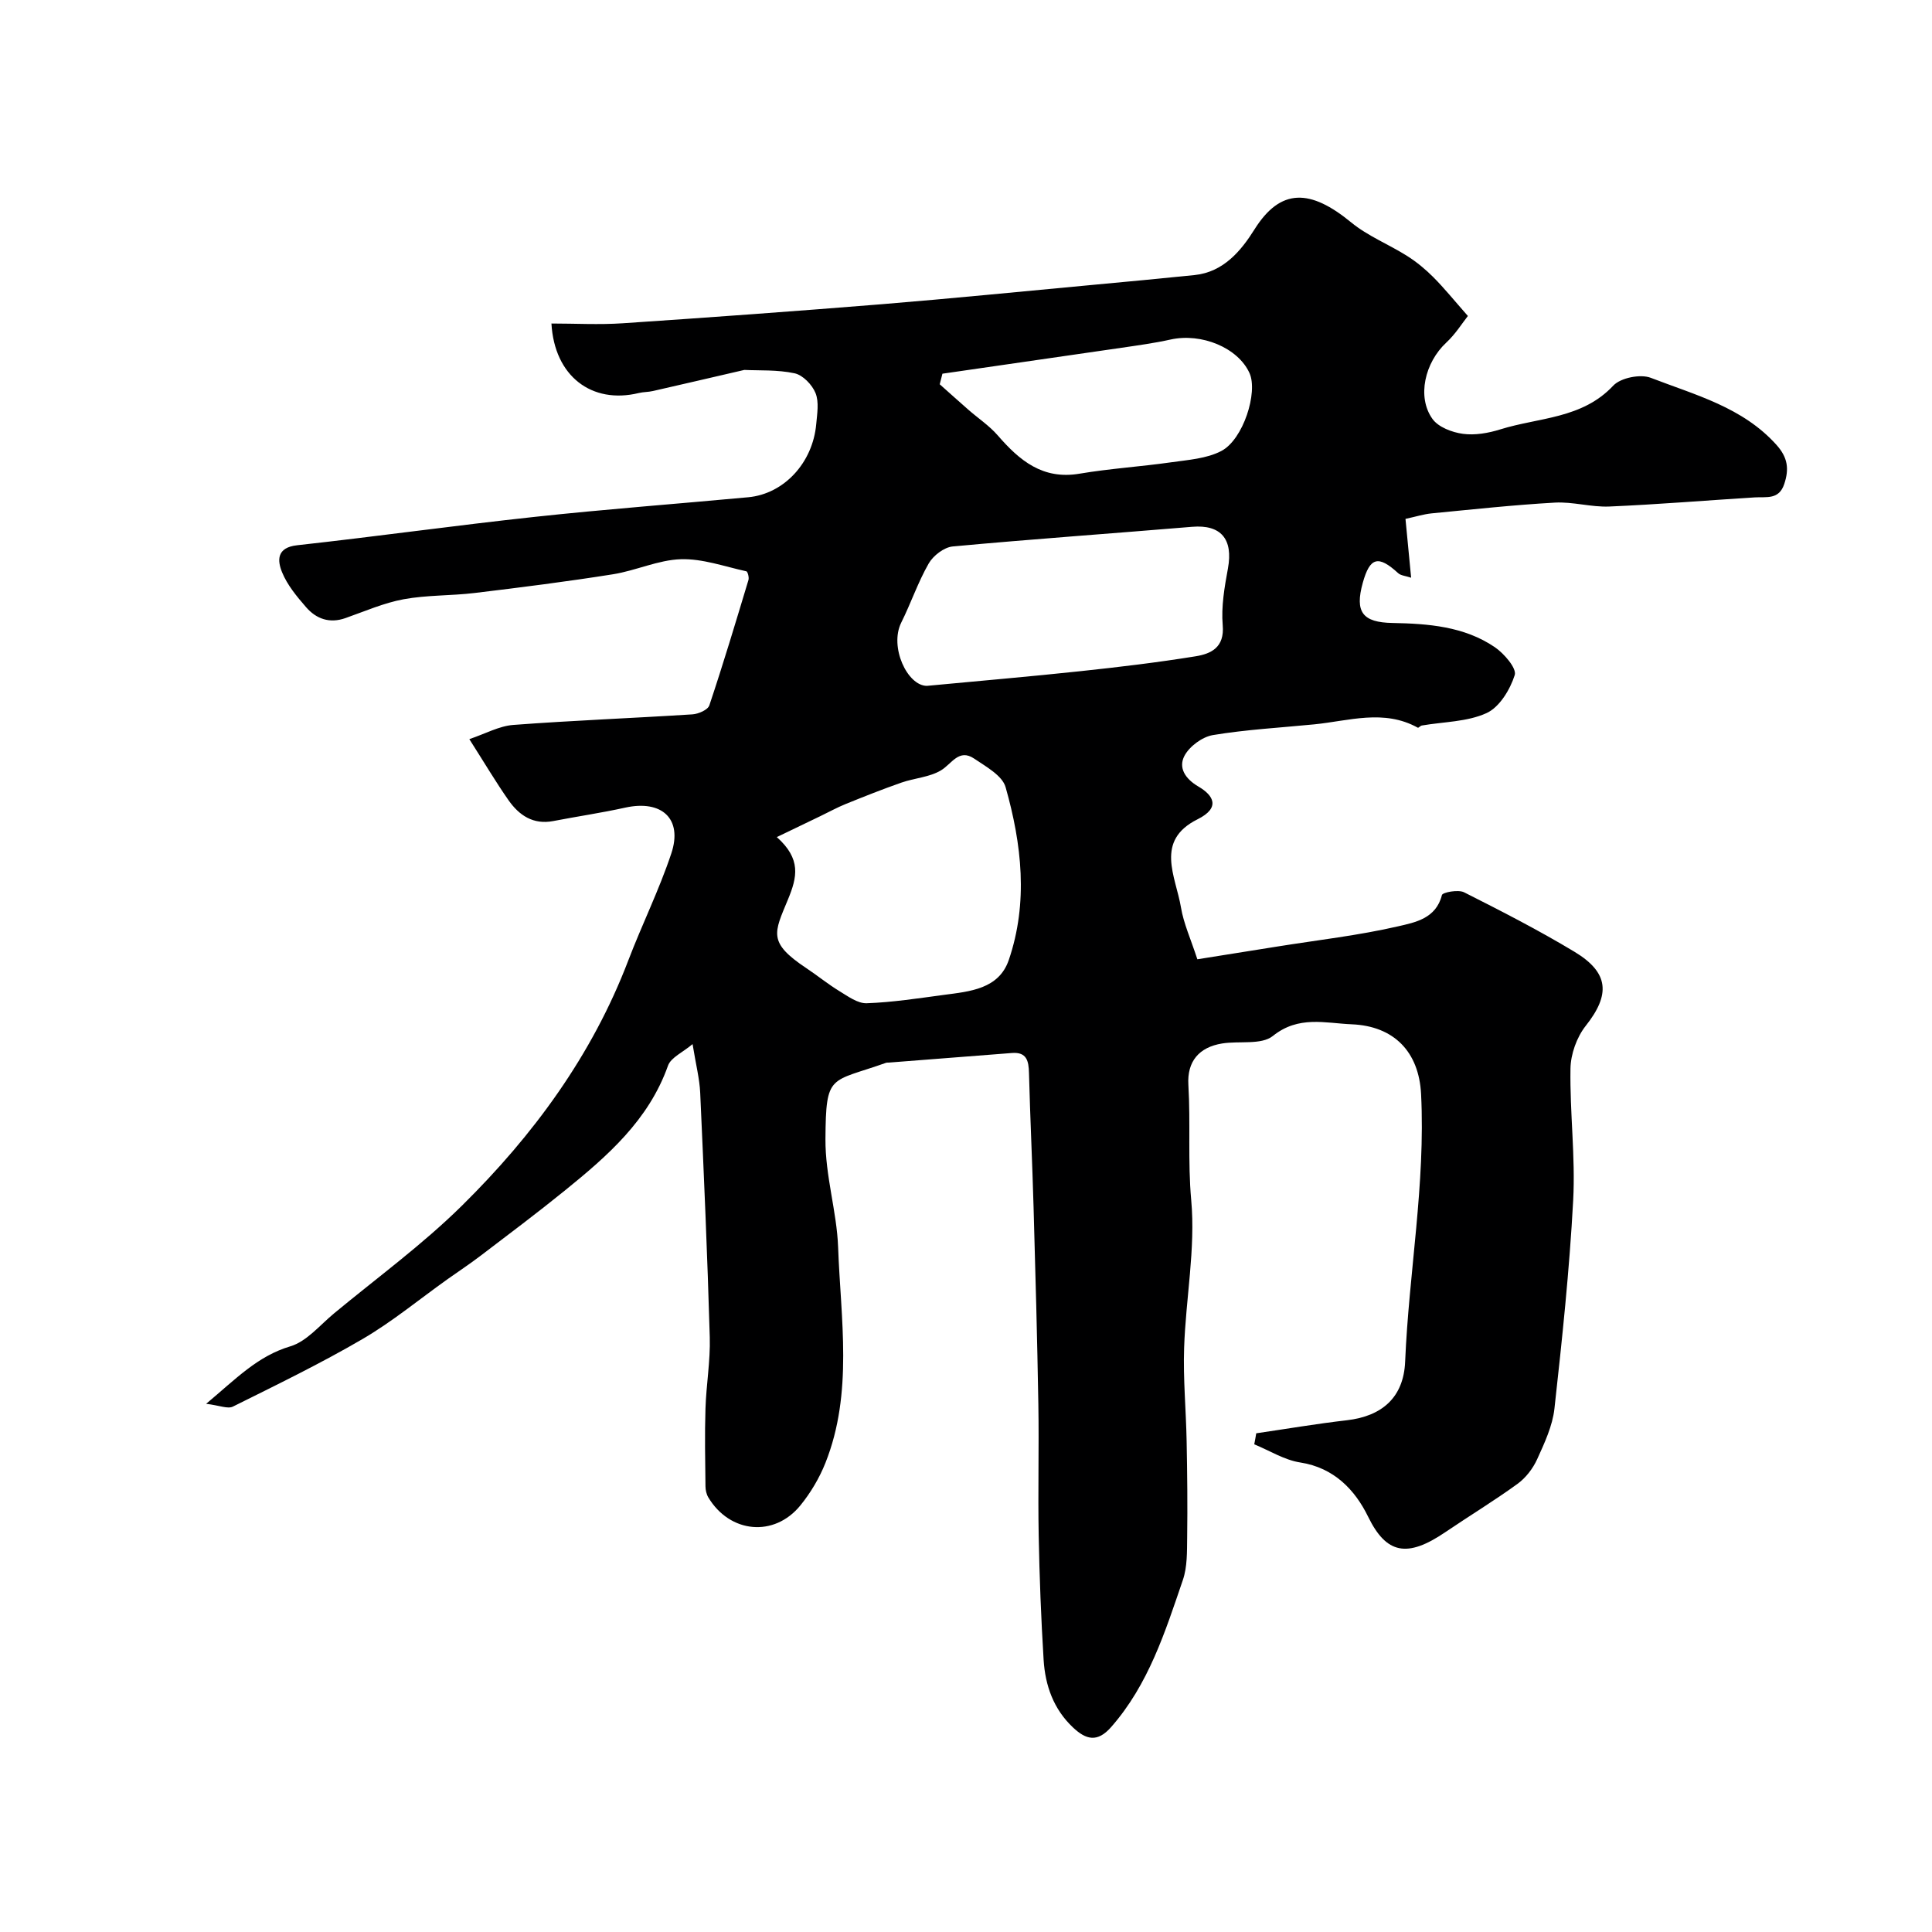 <svg enable-background="new 0 0 400 400" viewBox="0 0 400 400" xmlns="http://www.w3.org/2000/svg"><path d="m260.09 296.75c6.25-.91 12.48-1.98 18.76-2.7 7.29-.84 11.76-4.73 12.07-12.14.77-18.47 4.23-36.74 3.3-55.38-.44-8.79-5.63-14.1-14.36-14.46-5.5-.23-11-1.86-16.32 2.41-2.38 1.91-6.96.99-10.51 1.56-4.78.77-7.28 3.72-6.99 8.56.47 7.95-.14 15.86.59 23.88.91 10.06-1.13 20.36-1.47 30.58-.22 6.44.4 12.9.52 19.35.13 6.64.2 13.28.11 19.92-.04 2.94.04 6.07-.89 8.79-3.67 10.74-7.1 21.63-14.85 30.45-2.85 3.25-5.2 2.62-7.88.1-4.05-3.8-5.77-8.7-6.1-14.02-.53-8.59-.86-17.2-1.02-25.8-.17-9.03.08-18.07-.07-27.1-.23-13.6-.6-27.2-.99-40.8-.26-9.27-.71-18.53-.95-27.8-.06-2.5-.47-4.37-3.51-4.14-8.52.65-17.04 1.33-25.55 1.99-.17.01-.35-.02-.5.03-11.69 4.16-12.48 2.09-12.58 15.77-.05 7.66 2.35 15.06 2.62 22.36.53 14.87 3.16 30.17-2.62 44.71-1.25 3.14-3.06 6.19-5.19 8.81-5.42 6.65-14.59 5.77-19.05-1.64-.4-.66-.59-1.53-.6-2.31-.06-5.35-.17-10.71 0-16.06.15-4.94 1.03-9.88.89-14.8-.48-16.87-1.22-33.74-1.98-50.6-.13-2.92-.89-5.82-1.58-10.1-2.02 1.71-4.48 2.76-5.09 4.47-4 11.28-12.53 18.7-21.37 25.86-5.71 4.63-11.61 9.05-17.46 13.51-2.2 1.68-4.52 3.2-6.78 4.81-5.85 4.16-11.42 8.78-17.59 12.39-8.72 5.09-17.83 9.51-26.88 14.01-1.06.53-2.77-.24-5.54-.58 6.18-5.16 10.62-9.87 17.44-11.9 3.38-1.01 6.1-4.38 9.02-6.8 8.9-7.37 18.31-14.24 26.51-22.33 14.77-14.57 26.94-31.12 34.43-50.76 2.84-7.44 6.4-14.62 8.91-22.16 2.39-7.18-1.98-11.14-9.54-9.48-4.93 1.09-9.94 1.82-14.9 2.78-4.16.8-7.08-1.19-9.27-4.32-2.59-3.7-4.9-7.6-8.11-12.64 3.35-1.13 6.17-2.72 9.1-2.94 12.35-.93 24.73-1.4 37.09-2.19 1.24-.08 3.19-.93 3.5-1.86 2.88-8.59 5.48-17.28 8.1-25.96.16-.53-.16-1.74-.44-1.8-4.5-.98-9.06-2.64-13.55-2.5-4.72.15-9.33 2.37-14.08 3.12-9.5 1.51-19.06 2.72-28.61 3.87-4.89.59-9.9.41-14.72 1.3-4.11.76-8.05 2.5-12.04 3.9-3.29 1.16-6.04.17-8.15-2.26-1.92-2.21-3.89-4.58-4.97-7.23-.99-2.42-1.16-5.12 3.11-5.59 16.42-1.81 32.79-4.11 49.22-5.88 14.7-1.59 29.46-2.69 44.19-4.06 7.38-.69 13.35-7.11 14.07-15.13.19-2.15.61-4.56-.14-6.43-.69-1.72-2.62-3.73-4.33-4.1-3.57-.77-7.35-.55-10.42-.7-6.47 1.5-12.7 2.95-18.93 4.37-.95.22-1.97.18-2.91.41-9.75 2.37-17.48-3.49-18.09-14.39 4.94 0 9.87.28 14.76-.05 17.9-1.2 35.8-2.5 53.68-3.95 14.56-1.19 29.1-2.65 43.64-4 7.02-.65 14.05-1.31 21.07-2.03 6.02-.62 9.66-5.07 12.41-9.46 5.42-8.63 11.59-8.37 20.02-1.44 3.44 2.83 7.79 4.54 11.61 6.96 1.96 1.24 3.79 2.76 5.42 4.4 2.27 2.28 4.3 4.8 7.13 8.01-1.15 1.45-2.57 3.75-4.49 5.53-4.39 4.08-6.12 11.22-2.84 15.79 1.22 1.7 4.06 2.78 6.3 3.08 2.5.34 5.28-.15 7.74-.92 7.96-2.49 16.93-2.16 23.39-9.06 1.53-1.63 5.62-2.44 7.76-1.62 9.2 3.56 19.03 6.07 26.05 13.91 2.34 2.62 2.62 4.98 1.59 8.08-1.1 3.31-3.68 2.62-6.1 2.77-10.04.62-20.06 1.46-30.11 1.89-3.75.16-7.55-1.02-11.29-.81-8.53.48-17.03 1.41-25.53 2.23-1.61.16-3.18.66-5.39 1.14.37 3.86.76 7.86 1.17 12.18-1.18-.39-2.13-.44-2.68-.94-4.12-3.77-5.85-3.33-7.33 1.99-1.69 6.07-.04 8.21 6.15 8.32 7.41.14 14.83.7 21.17 5 1.93 1.31 4.58 4.39 4.14 5.78-.96 3.02-3.16 6.66-5.84 7.88-4.02 1.83-8.89 1.79-13.4 2.57-.3.05-.68.53-.83.45-7.04-3.9-14.27-1.4-21.44-.69-7 .69-14.05 1.07-20.98 2.22-2.21.37-4.87 2.34-5.9 4.31-1.26 2.41.08 4.7 2.92 6.36 3.11 1.82 4.6 4.37-.19 6.76-8.95 4.45-4.51 11.84-3.44 18.27.55 3.31 2 6.46 3.39 10.72 5.34-.85 10.94-1.75 16.55-2.64 8.36-1.34 16.81-2.29 25.04-4.19 3.45-.8 7.83-1.59 9.04-6.46.14-.58 3.39-1.19 4.59-.58 7.72 3.89 15.44 7.85 22.85 12.31 7.22 4.35 7.44 8.9 2.33 15.35-1.86 2.35-3.1 5.85-3.15 8.84-.15 9.09 1.04 18.22.56 27.27-.77 14.41-2.29 28.79-3.88 43.13-.4 3.59-2.05 7.11-3.57 10.46-.88 1.94-2.36 3.87-4.08 5.12-4.85 3.52-9.99 6.64-14.96 10.01-7.88 5.35-12.19 4.52-15.97-3.22-2.69-5.51-7.03-10.14-14.05-11.22-3.29-.51-6.35-2.46-9.52-3.76.15-.74.28-1.51.41-2.28zm-99.26-123.44c5.09 4.54 4.22 8.29 2.32 12.89-2.87 6.95-4.25 8.89 3.8 14.25 2.3 1.53 4.46 3.3 6.82 4.74 1.78 1.08 3.81 2.59 5.68 2.52 5.34-.19 10.66-1.02 15.97-1.73 5.38-.71 11.38-1.2 13.44-7.23 4.06-11.89 2.68-23.99-.66-35.77-.68-2.41-4.06-4.26-6.51-5.92-3.17-2.14-4.64 1.1-6.88 2.44-2.38 1.42-5.48 1.59-8.18 2.53-3.89 1.36-7.72 2.88-11.54 4.43-1.78.72-3.47 1.66-5.2 2.49-2.71 1.3-5.41 2.6-9.06 4.36zm31.07-31.31c11.21-1.06 21.51-1.94 31.79-3.04 7.97-.85 15.94-1.8 23.84-3.08 3.22-.52 6.02-1.83 5.62-6.44-.33-3.86.37-7.88 1.08-11.74 1.12-6.1-1.45-9.13-7.41-8.63-16.52 1.38-33.07 2.54-49.58 4.07-1.79.17-4.02 1.89-4.96 3.52-2.23 3.89-3.68 8.22-5.69 12.25-2.49 5.01 1.26 13.08 5.31 13.09zm3.22-64.63c-.19.73-.38 1.46-.56 2.19 1.98 1.76 3.94 3.53 5.93 5.27 2.02 1.77 4.32 3.29 6.07 5.3 4.51 5.2 9.3 9.24 16.95 7.94 6.28-1.06 12.68-1.46 18.99-2.36 3.51-.5 7.31-.75 10.35-2.33 4.57-2.38 7.63-12.17 5.85-16.13-2.37-5.25-9.94-8.38-16.36-6.95-3.33.74-6.74 1.2-10.12 1.7-12.37 1.8-24.74 3.58-37.1 5.37z" fill="#000001"/></svg>
